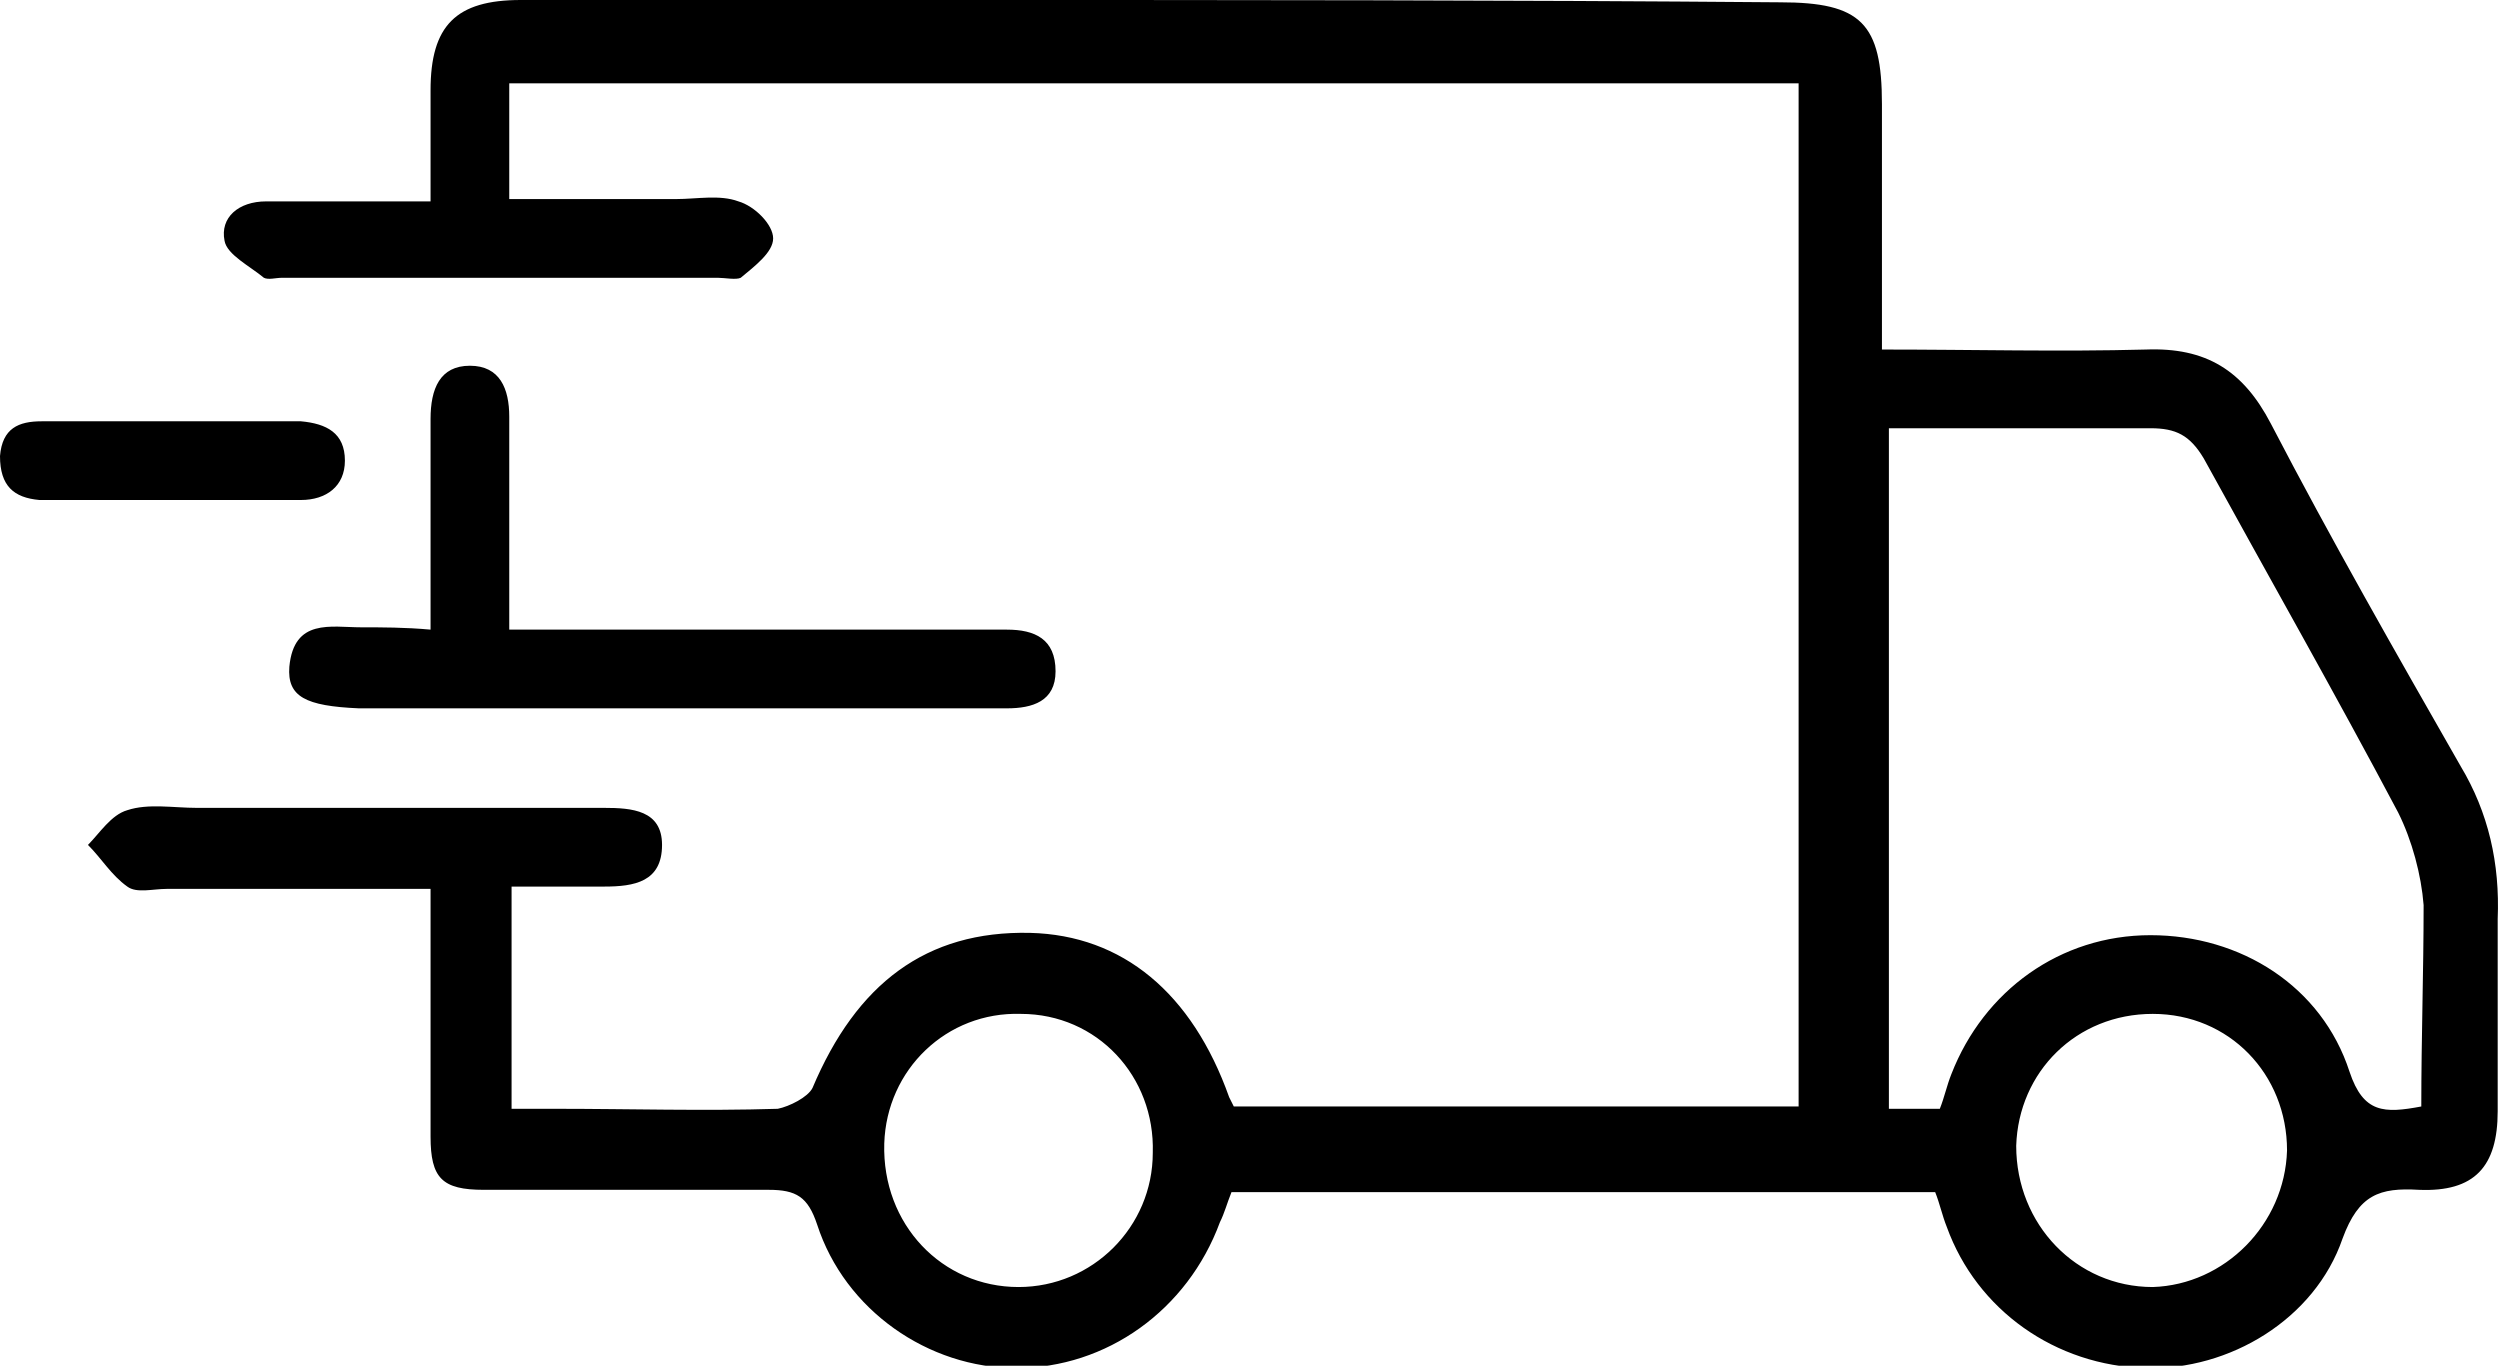 <?xml version="1.0" encoding="utf-8"?>
<!-- Generator: Adobe Illustrator 19.1.0, SVG Export Plug-In . SVG Version: 6.00 Build 0)  -->
<svg version="1.1" id="Layer_1" xmlns="http://www.w3.org/2000/svg" xmlns:xlink="http://www.w3.org/1999/xlink" x="0px" y="0px"
	 viewBox="0 0 108 59" style="enable-background:new 0 0 108 59;" xml:space="preserve">
<g>
	<g>
		<path d="M106.3,33.1c-2.8-4.9-5.6-9.8-8.2-14.8c-1.2-2.3-2.8-3.3-5.4-3.2c-3.7,0.1-7.4,0-11.4,0c0-3.7,0-7.1,0-10.6
			c0-3.5-0.9-4.4-4.4-4.4C65.1,0,53.3,0,41.4,0c-6.3,0-12.6,0-18.9,0c-2.8,0-3.9,1.1-3.9,3.9c0,1.6,0,3.1,0,4.8c-2.5,0-4.8,0-7.1,0
			c-1.2,0-2,0.7-1.8,1.7c0.1,0.6,1.1,1.1,1.7,1.6c0.2,0.1,0.5,0,0.8,0c6.3,0,12.5,0,18.8,0c0.3,0,0.8,0.1,1,0
			c0.6-0.5,1.4-1.1,1.4-1.7c0-0.6-0.8-1.4-1.5-1.6c-0.8-0.3-1.8-0.1-2.7-0.1c-2.4,0-4.8,0-7.2,0V3.6h55.7v44.2H53.3
			c-0.1-0.2-0.1-0.2-0.2-0.4c-1.6-4.5-4.6-7-8.6-7.1C40,40.2,37,42.5,35.1,47c-0.2,0.4-1,0.8-1.5,0.9c-3.2,0.1-6.4,0-9.6,0h-1.9
			v-9.6c1.4,0,2.7,0,4,0c1.3,0,2.5-0.2,2.5-1.8c0-1.5-1.3-1.6-2.5-1.6c-5.9,0-11.7,0-17.6,0c-1,0-2.1-0.2-3,0.1
			c-0.7,0.2-1.2,1-1.7,1.5c0.6,0.6,1,1.3,1.7,1.8c0.4,0.3,1.1,0.1,1.7,0.1c3.8,0,7.5,0,11.4,0c0,3.7,0,7.2,0,10.7
			c0,1.8,0.5,2.3,2.3,2.3c4.1,0,8.2,0,12.3,0c1.2,0,1.7,0.3,2.1,1.5c1.2,3.7,4.8,6.2,8.6,6.2c3.9,0,7.4-2.5,8.8-6.3
			c0.2-0.4,0.3-0.8,0.5-1.3h30.4c0.2,0.5,0.3,1,0.5,1.5c1.3,3.6,4.7,6,8.6,6.1c3.6,0.1,7.3-2.1,8.5-5.6c0.7-1.9,1.6-2.2,3.3-2.1
			c2.4,0.1,3.4-1,3.4-3.4c0-2.8,0-5.6,0-8.3C108,37.3,107.5,35.1,106.3,33.1z M44,55.6c-3.3,0-5.9-2.7-5.8-6.2
			c0.1-3.2,2.7-5.7,5.9-5.6c3.3,0,5.8,2.7,5.7,6C49.8,53,47.2,55.6,44,55.6z M93,55.6c-3.3,0-5.9-2.7-5.9-6.1
			c0.1-3.2,2.6-5.7,5.9-5.7c3.3,0,5.8,2.6,5.8,5.9C98.7,52.9,96.1,55.5,93,55.6z M104.6,47.8c-1.6,0.3-2.5,0.3-3.1-1.5
			c-1.2-3.7-4.7-5.9-8.6-5.9c-3.9,0-7.2,2.4-8.6,6c-0.2,0.5-0.3,1-0.5,1.5h-2.2V18.5h2.3c3,0,6,0,9,0c1.1,0,1.7,0.3,2.3,1.3
			c2.8,5.1,5.7,10.2,8.4,15.3c0.6,1.2,1,2.7,1.1,4C104.7,42,104.6,44.8,104.6,47.8z M15.6,27.1c-1.3,0-2.9-0.4-3.1,1.7
			c-0.1,1.3,0.7,1.7,3,1.8c5.4,0,10.8,0,16.2,0h10.8c0.3,0,0.7,0,1,0c1.1,0,2.1-0.3,2.1-1.6c0-1.4-0.9-1.8-2.1-1.8
			c-6.4,0-12.8,0-19.3,0H22c0-3.2,0-6.2,0-9.2c0-1.2-0.4-2.2-1.7-2.2c-1.3,0-1.7,1-1.7,2.3c0,2.9,0,5.9,0,9.1
			C17.5,27.1,16.5,27.1,15.6,27.1z M13,21.6c1.1,0,1.9-0.6,1.9-1.7c0-1.2-0.8-1.6-1.9-1.7c-1.9,0-3.7,0-5.6,0s-3.7,0-5.6,0
			c-1,0-1.7,0.3-1.8,1.5C0,21,0.6,21.5,1.7,21.6C5.4,21.6,9.2,21.6,13,21.6z"/>
	</g>
</g>
</svg>
